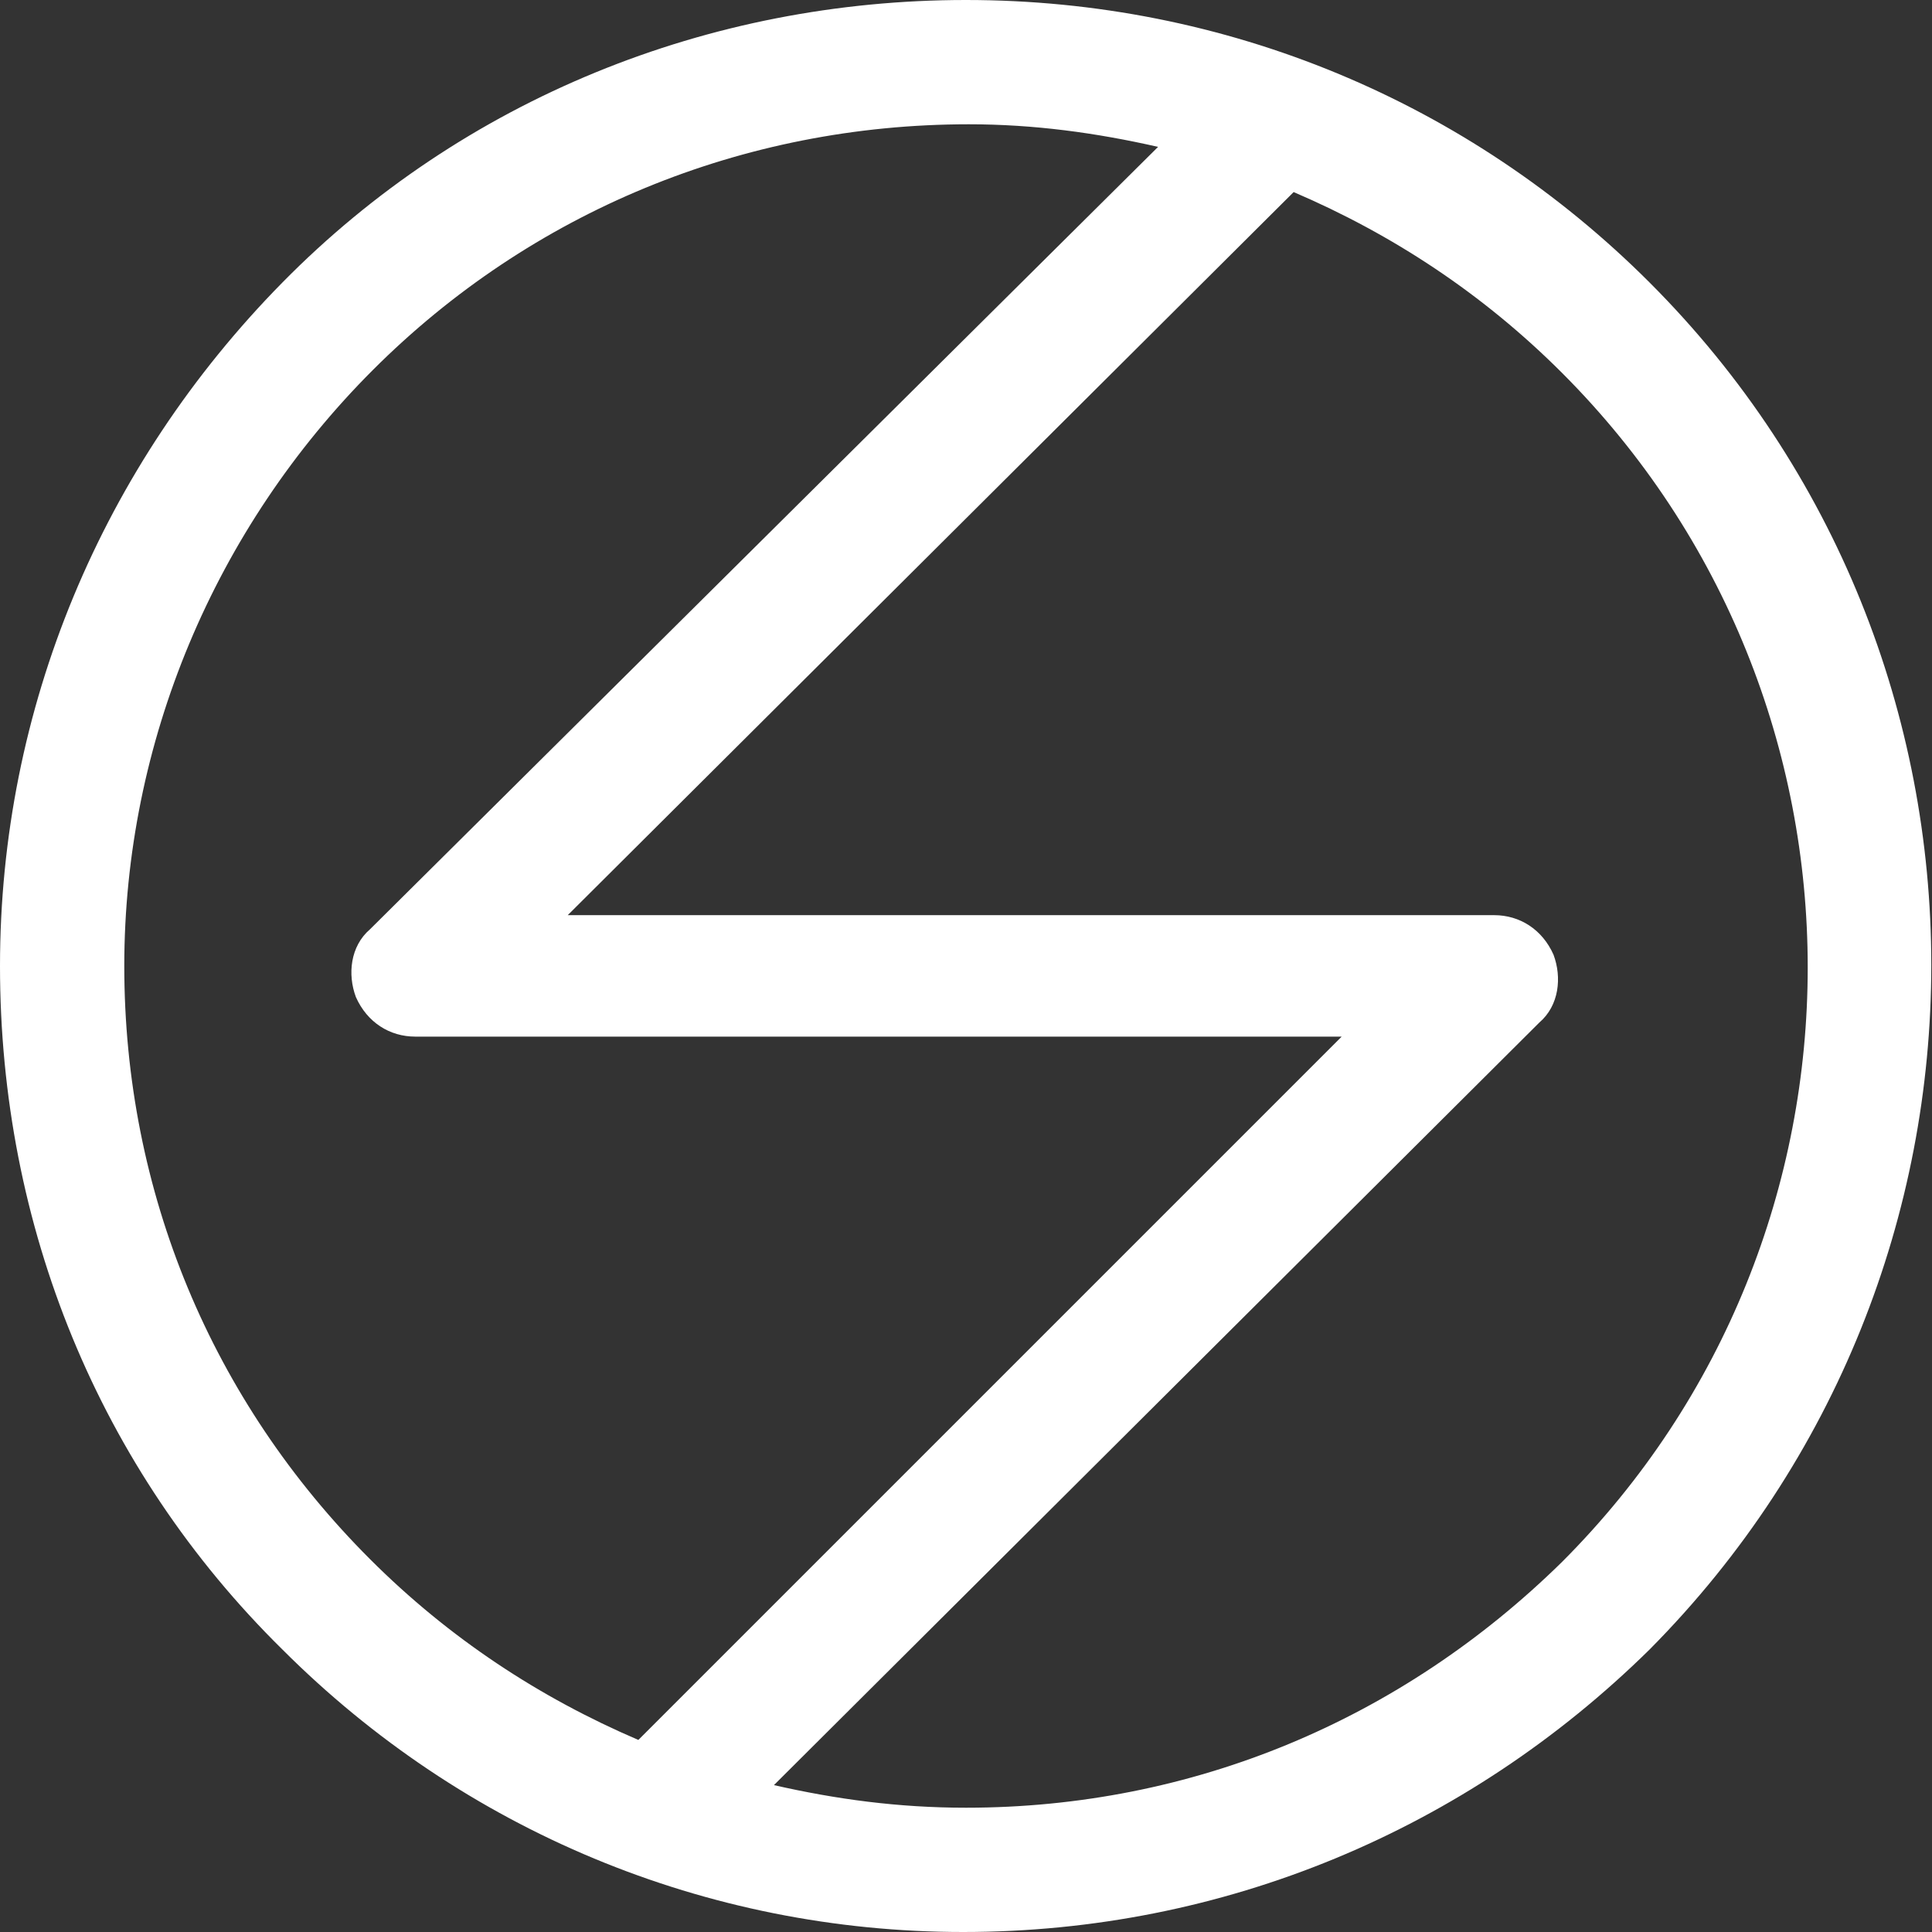 <?xml version="1.0" encoding="UTF-8"?>
<!-- Generator: Adobe Illustrator 27.3.0, SVG Export Plug-In . SVG Version: 6.00 Build 0)  -->
<svg xmlns="http://www.w3.org/2000/svg" xmlns:xlink="http://www.w3.org/1999/xlink" version="1.1" id="Layer_1" x="0px" y="0px" viewBox="0 0 68.4 68.4" style="enable-background:new 0 0 68.4 68.4;" xml:space="preserve">
<rect x="0" y="0" width="68.4" height="68.4" fill="#333333" stroke="none"/>
<style type="text/css">
	.st0{fill:#FFFFFF;}
</style>
<path class="st0" d="M34.1,68.4c-9.1,0-17.7-3.6-24.1-10C3.5,52,0,43.4,0,34.2C0,25.1,3.6,16.5,10,10S25.1,0,34.2,0h0  C43.4,0,52,3.6,58.4,10c13.3,13.3,13.3,35,0,48.4C51.9,64.8,43.3,68.4,34.1,68.4L34.1,68.4z M27.4,63.2c2.2,0.5,4.4,0.8,6.8,0.8h0  c8,0,15.4-3.1,21.1-8.7c11.6-11.6,11.6-30.5,0-42.1c-2.8-2.8-6-4.9-9.5-6.4L20.1,32.4l32.8,0c0.9,0,1.7,0.5,2.1,1.4  c0.3,0.8,0.2,1.8-0.5,2.4L27.4,63.2L27.4,63.2z M34.3,4.4L34.3,4.4c-8,0-15.5,3.1-21.1,8.7S4.4,26.3,4.4,34.2c0,8,3.1,15.4,8.7,21  c2.8,2.8,6,4.9,9.5,6.4l24.9-24.9l-32.8,0c-0.9,0-1.7-0.5-2.1-1.4c-0.3-0.8-0.2-1.8,0.5-2.4L41,5.2C38.8,4.7,36.6,4.4,34.3,4.4z"></path>
</svg>
